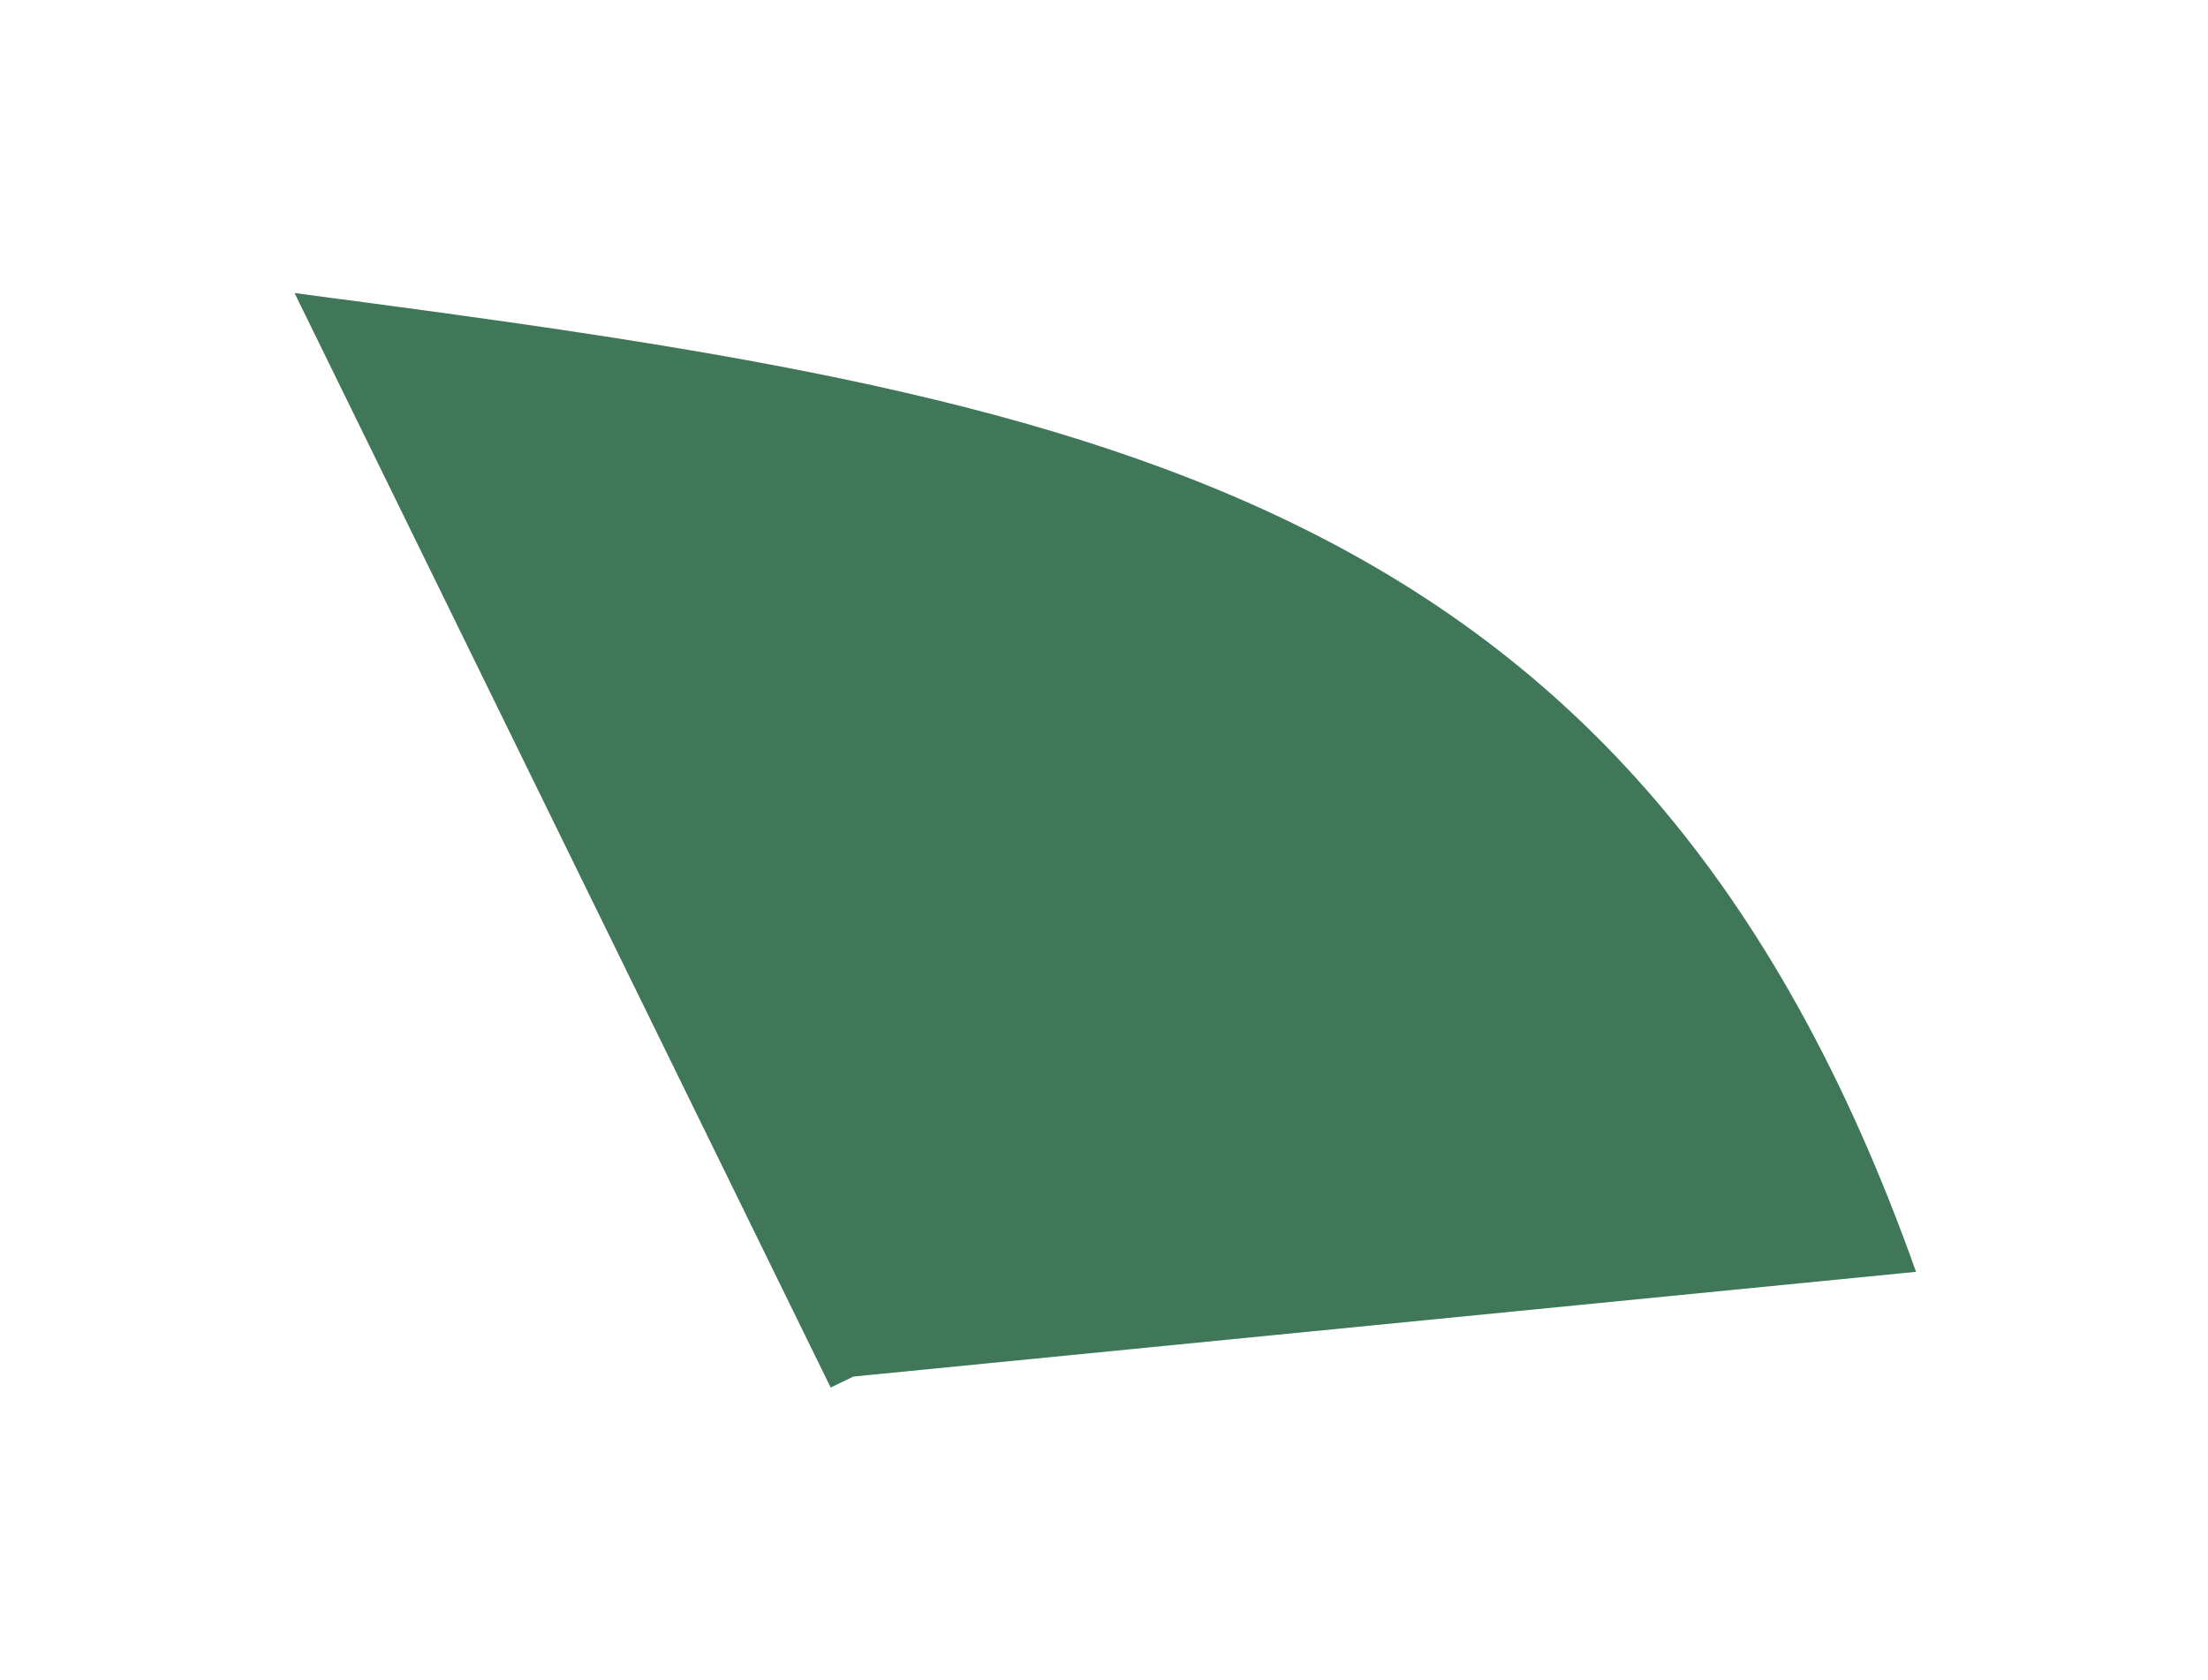 <?xml version="1.0" encoding="UTF-8"?> <svg xmlns="http://www.w3.org/2000/svg" width="514" height="391" viewBox="0 0 514 391" fill="none"> <g filter="url(#filter0_f_399_860)"> <path d="M193.37 322.974L68.575 68.219C252.744 92.407 380.778 112.247 446.029 296.039L198.677 320.415L193.37 322.974Z" fill="#3F7758"></path> </g> <defs> <filter id="filter0_f_399_860" x="0.893" y="0.538" width="512.816" height="390.117" filterUnits="userSpaceOnUse" color-interpolation-filters="sRGB"> <feFlood flood-opacity="0" result="BackgroundImageFix"></feFlood> <feBlend mode="normal" in="SourceGraphic" in2="BackgroundImageFix" result="shape"></feBlend> <feGaussianBlur stdDeviation="33.841" result="effect1_foregroundBlur_399_860"></feGaussianBlur> </filter> </defs> </svg> 